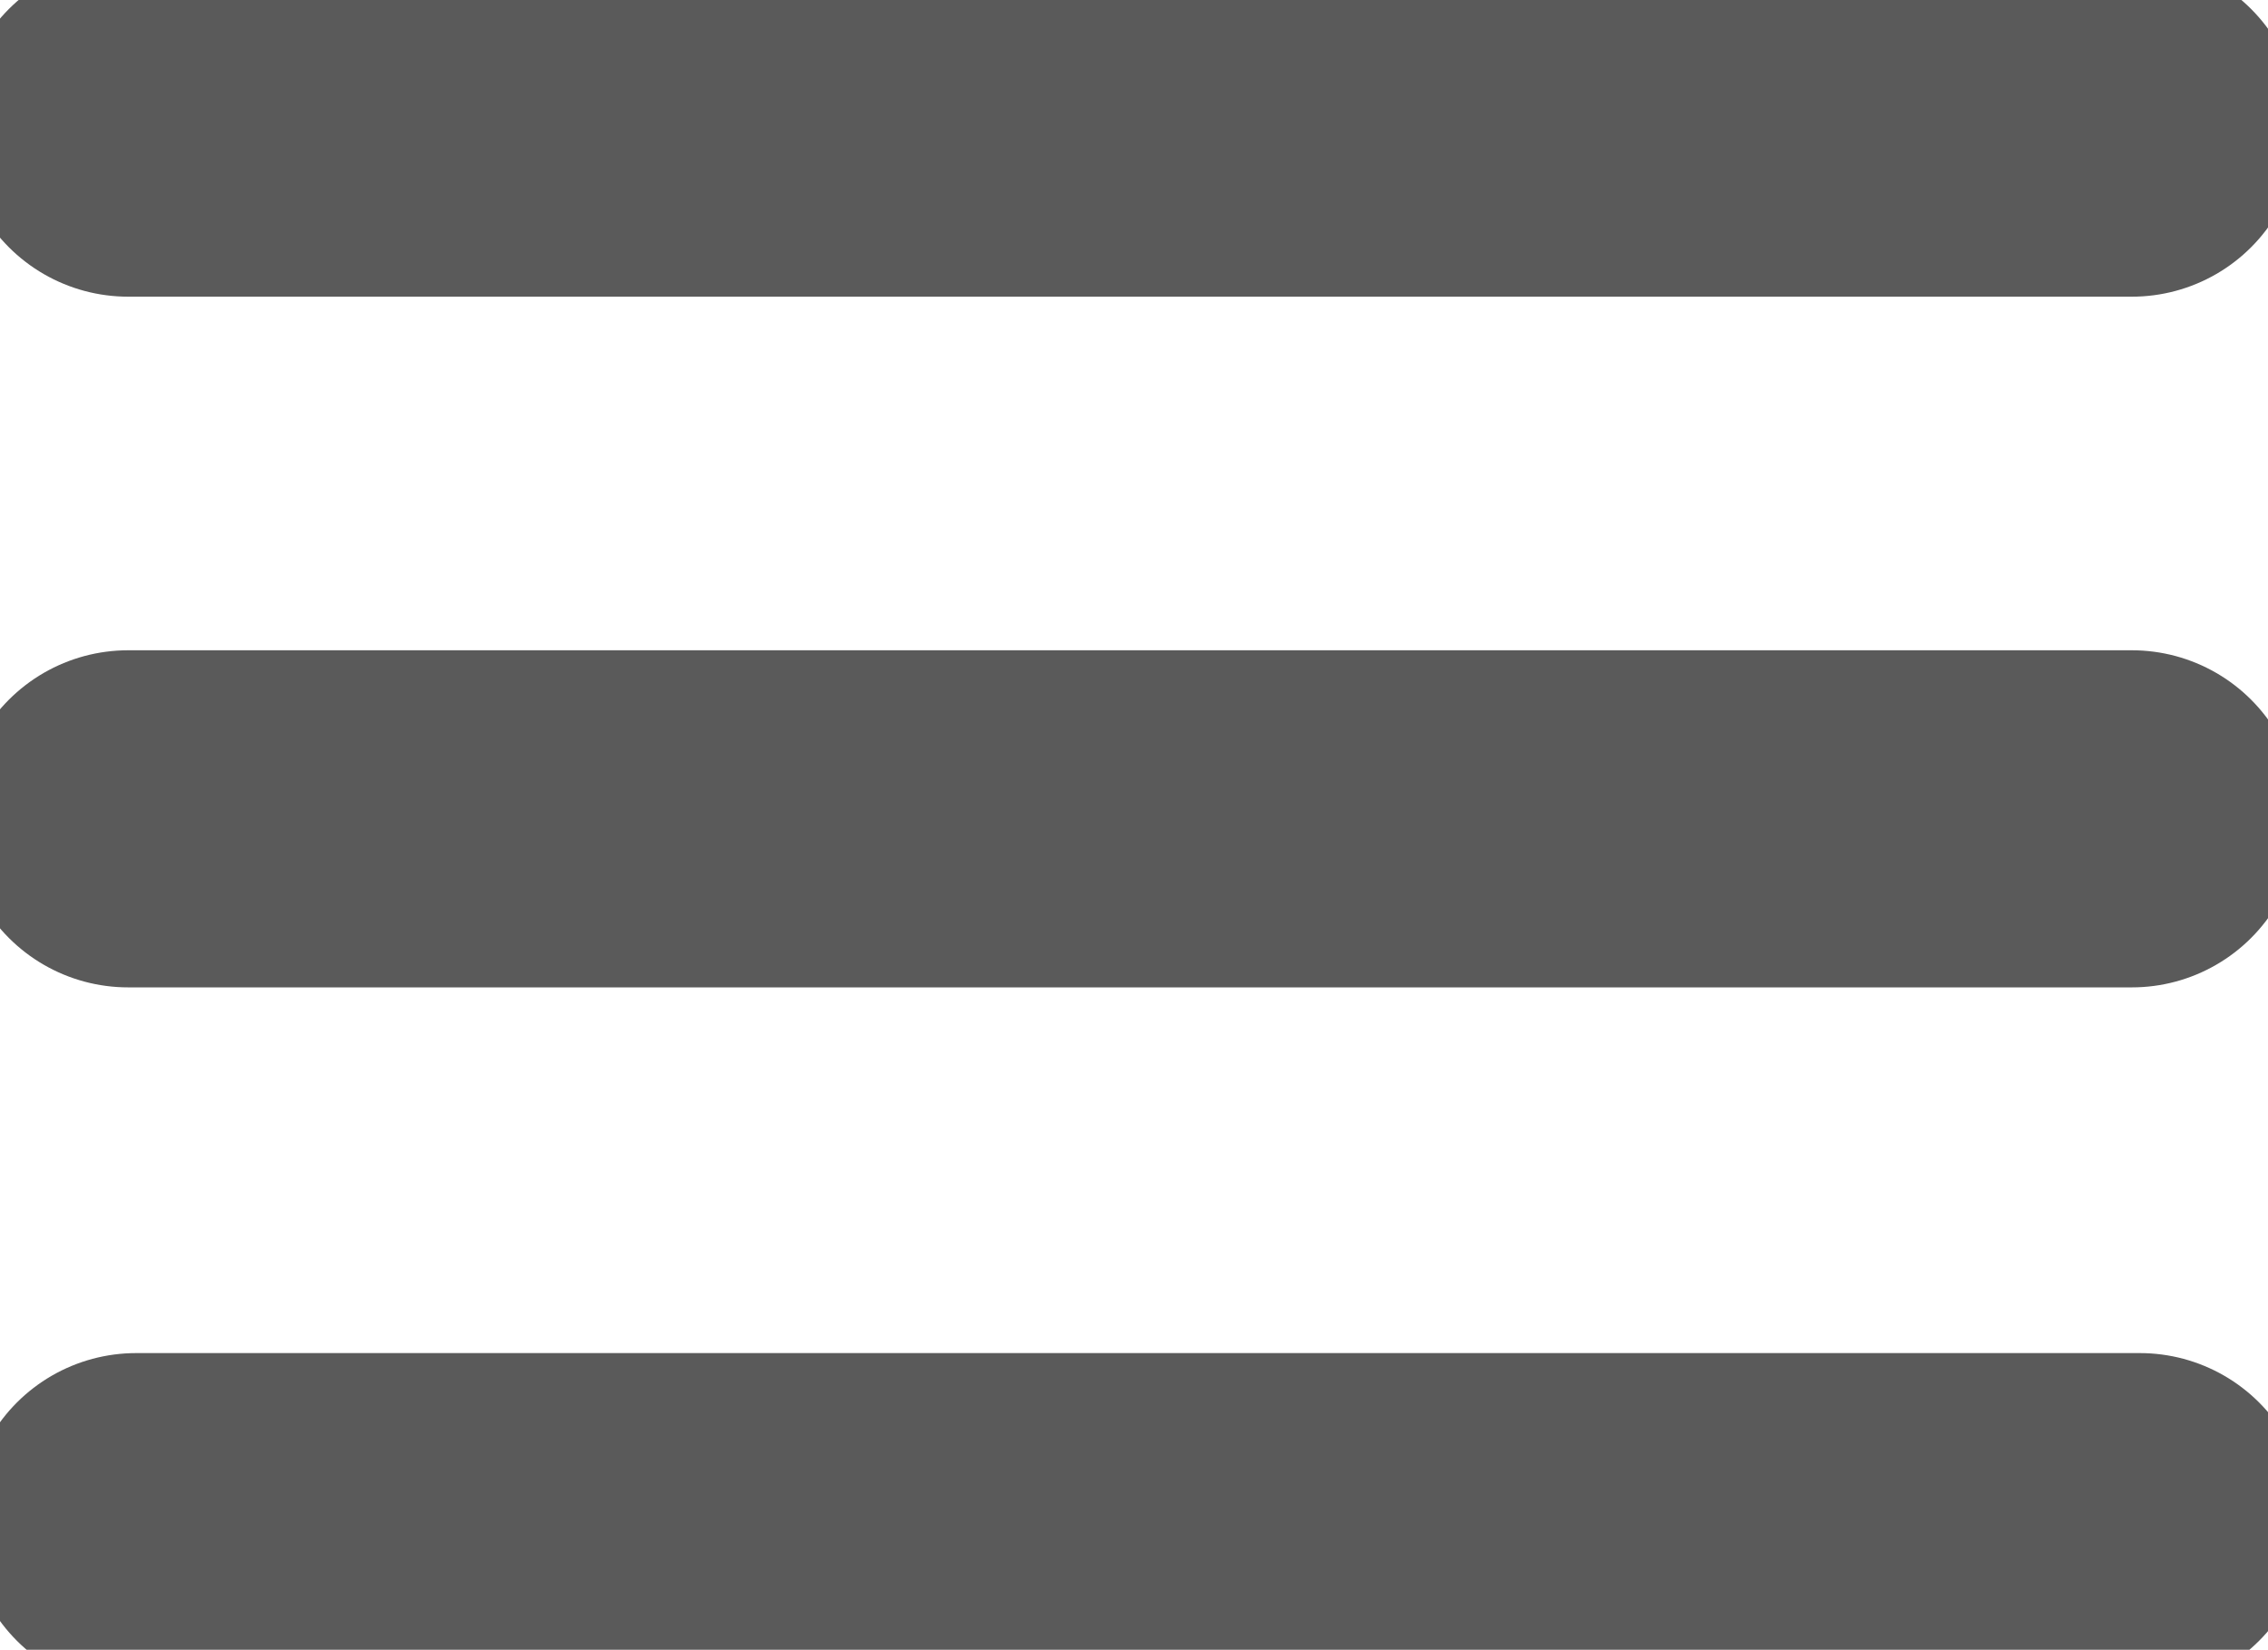 <svg xmlns="http://www.w3.org/2000/svg" xmlns:xlink="http://www.w3.org/1999/xlink" width="71.118" height="51.737" viewBox="0 0 71.118 51.737"><defs><clipPath id="clip-path"><rect id="Rectangle_8" data-name="Rectangle 8" width="71.118" height="51.737" fill="none" stroke="#5a5a5a" stroke-width="1"></rect></clipPath></defs><g id="burger_menu" data-name="burger menu" transform="translate(0 0)"><g id="Group_7" data-name="Group 7" transform="translate(0 0)" clip-path="url(#clip-path)"><line id="Line_1" data-name="Line 1" x2="62.831" transform="translate(4.018 4.018)" fill="none" stroke="#5a5a5a" stroke-linecap="round" stroke-miterlimit="10" stroke-width="10.572"></line><line id="Line_2" data-name="Line 2" x2="62.831" transform="translate(4.018 25.679)" fill="none" stroke="#5a5a5a" stroke-linecap="round" stroke-miterlimit="10" stroke-width="10.572"></line><line id="Line_3" data-name="Line 3" x2="62.831" transform="translate(4.269 47.72)" fill="none" stroke="#5a5a5a" stroke-linecap="round" stroke-miterlimit="10" stroke-width="10.572"></line></g></g></svg>